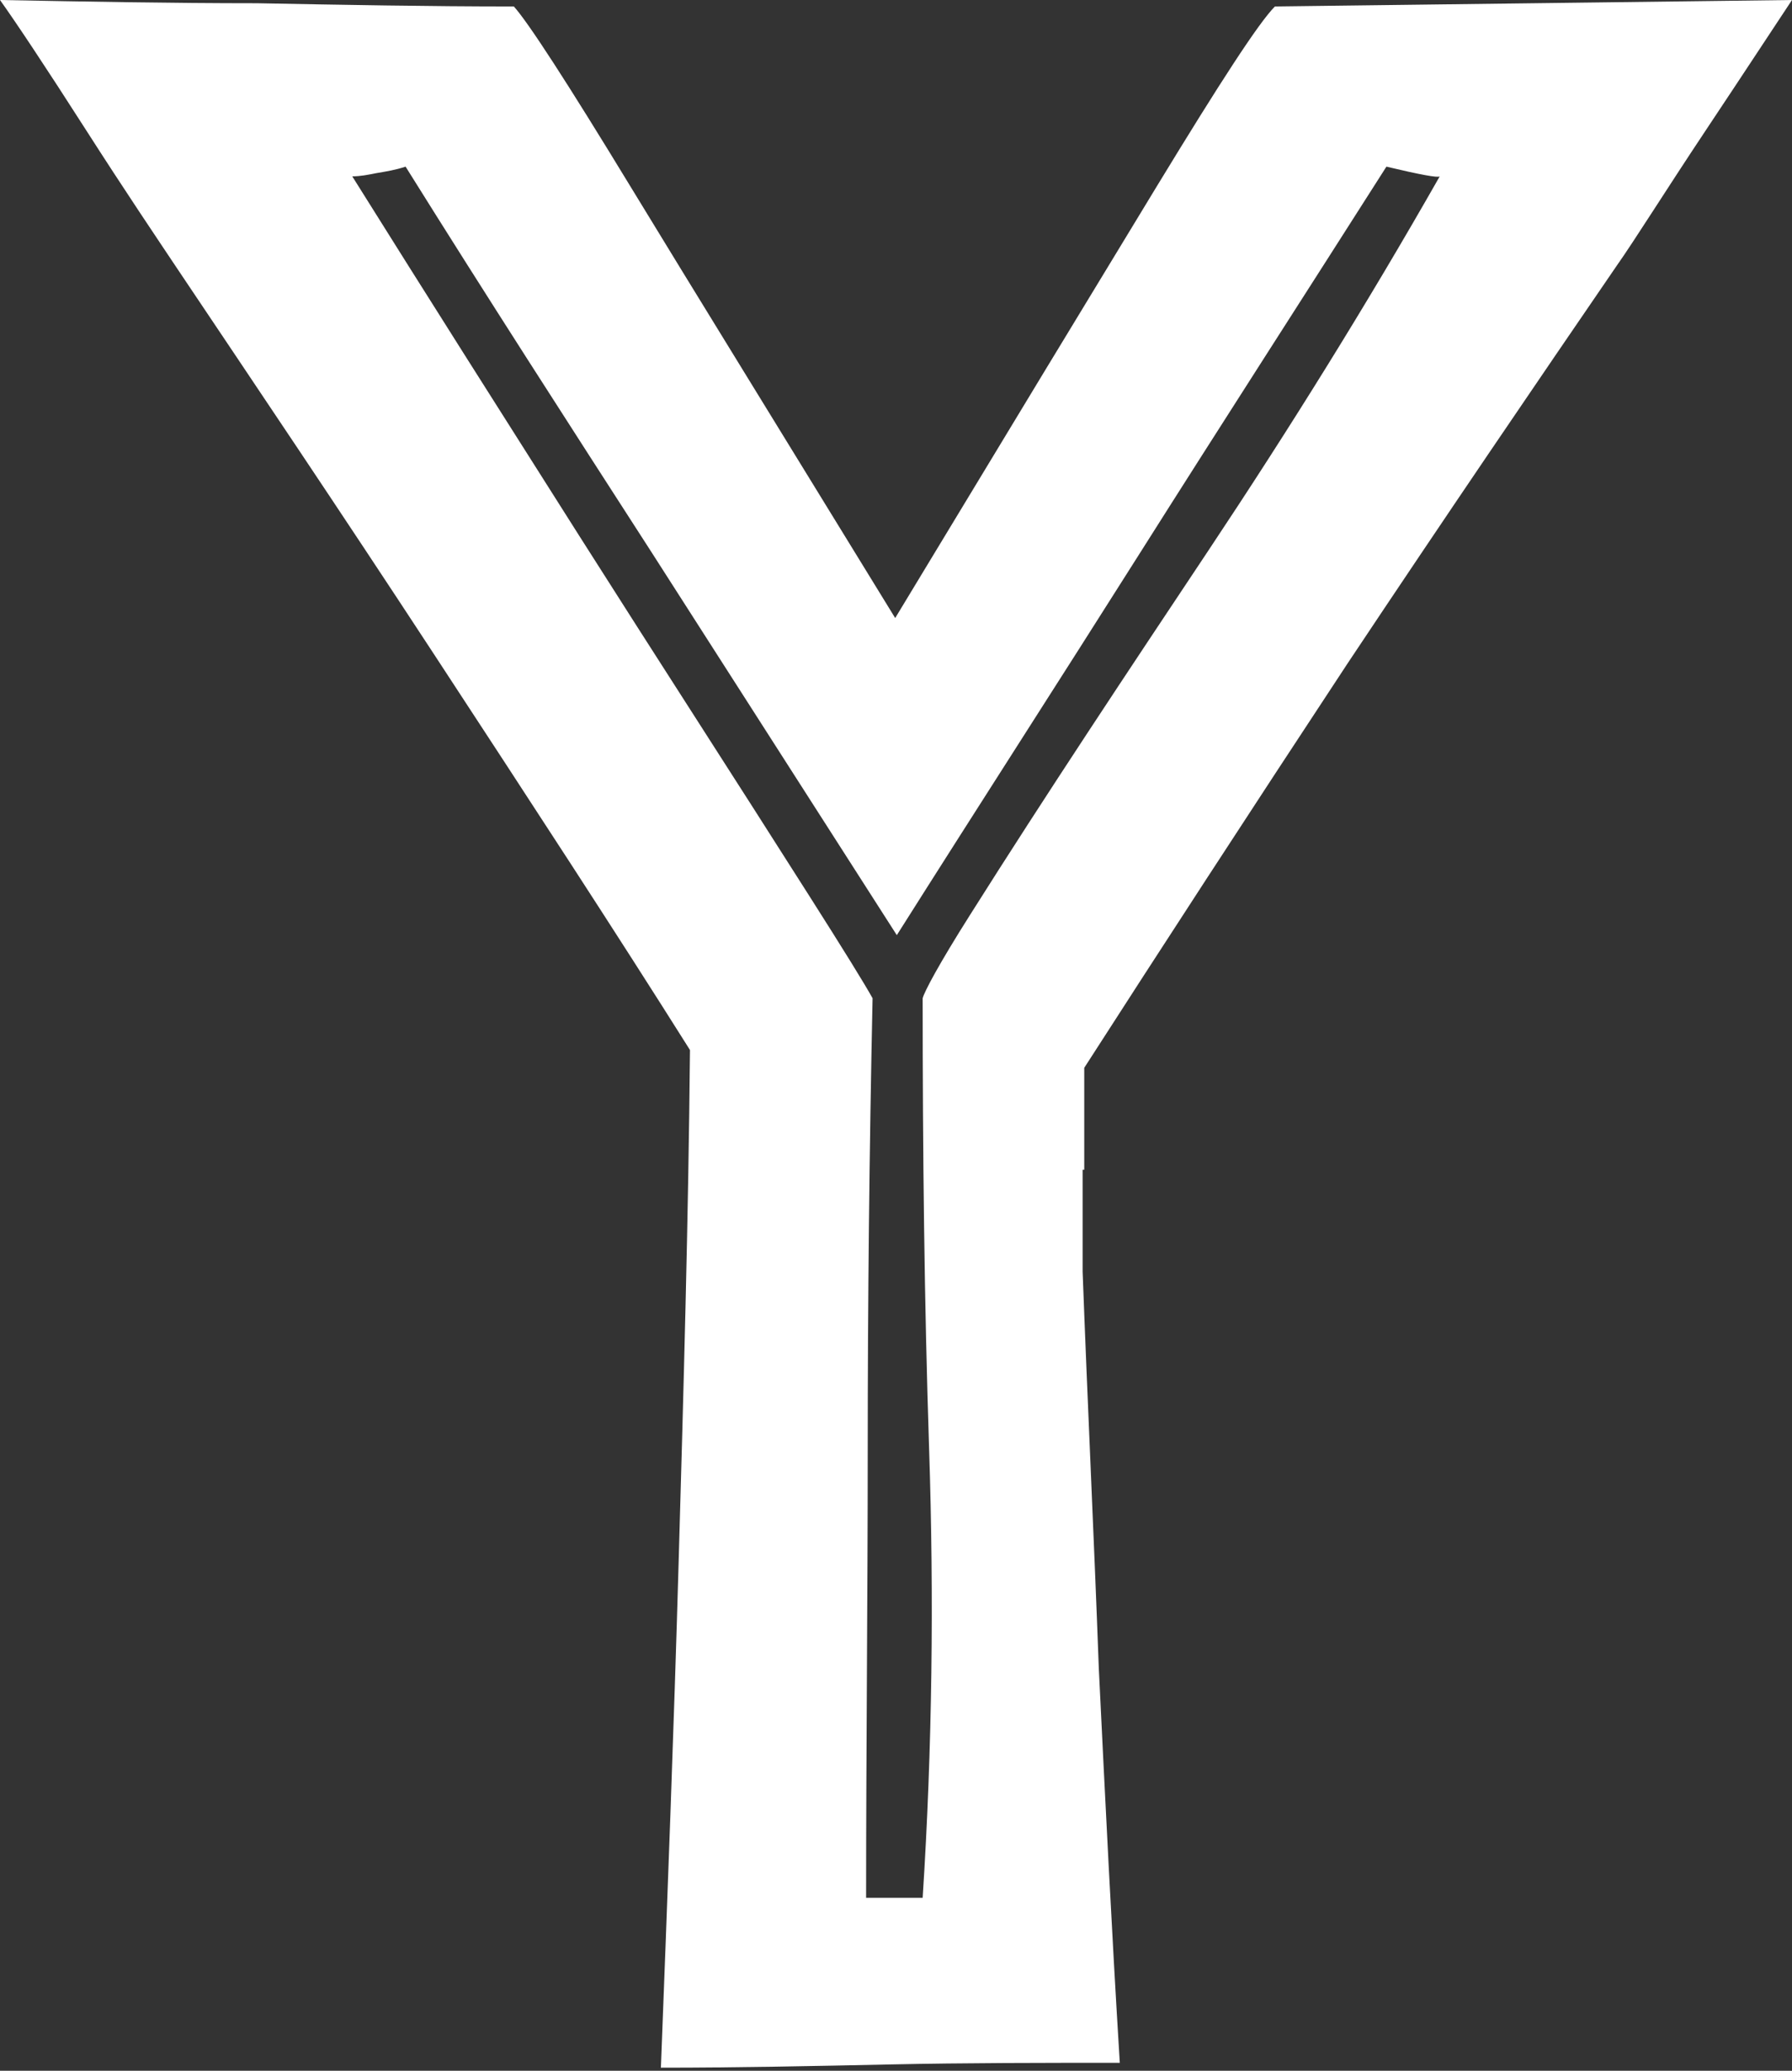 <?xml version="1.0" encoding="UTF-8"?> <svg xmlns="http://www.w3.org/2000/svg" width="238" height="275" viewBox="0 0 238 275" fill="none"><rect x="0" y="0" width="238" height="275" fill="#333333" stroke="none"/> <path d="M143.787 155.344V168.88C144.431 186.284 145.29 203.903 145.934 221.521C146.792 239.14 147.65 256.544 148.723 273.947C138.422 273.947 128.336 273.947 118.249 274.162C108.162 274.377 97.861 274.592 87.775 274.592C88.633 252.246 89.492 229.901 90.135 207.34C90.779 184.78 91.423 162.22 91.638 139.445C81.766 123.76 70.391 106.356 57.73 87.019C45.068 67.681 33.479 50.492 23.392 35.452C20.817 31.584 16.739 25.568 11.374 17.189C6.009 8.809 2.146 3.008 0 0C11.374 0.215 22.748 0.43 34.123 0.43C45.497 0.645 56.871 0.859 68.245 0.859C70.177 3.008 75.328 10.958 83.697 24.709C92.067 38.46 103.87 57.583 118.893 82.077C133.701 57.583 145.29 38.46 153.659 24.709C162.029 10.958 167.18 3.008 169.326 0.859L203.663 0.43L238 0C235.854 3.223 232.206 8.809 226.626 17.189C221.046 25.568 217.183 31.799 214.608 35.452C204.307 50.492 192.289 68.111 178.983 88.093C165.678 108.29 154.089 126.123 144.002 141.808V155.344H143.787ZM115.245 192.515C115.245 212.067 115.03 232.049 115.03 252.031H122.541C123.829 232.049 124.043 212.067 123.4 192.515C122.756 172.963 122.541 152.981 122.541 132.569C122.756 131.71 124.687 128.057 128.765 121.611C139.066 105.282 149.796 89.167 160.527 73.053C171.257 56.938 181.558 40.394 191.216 23.42C191.001 23.635 188.641 23.205 184.134 22.131C173.189 39.319 162.244 56.294 151.513 73.267C140.783 90.241 129.838 107.215 119.108 124.189L86.487 73.267C75.542 56.294 64.597 39.319 53.867 22.131C52.579 22.56 51.291 22.775 50.004 22.99C48.931 23.205 47.858 23.42 46.785 23.42C56.871 39.534 66.958 55.434 77.044 71.334C87.131 87.233 97.432 103.133 107.519 119.033C112.025 126.123 114.815 130.635 115.888 132.569C115.459 152.766 115.245 172.748 115.245 192.515Z" fill="white"></path> </svg> 
